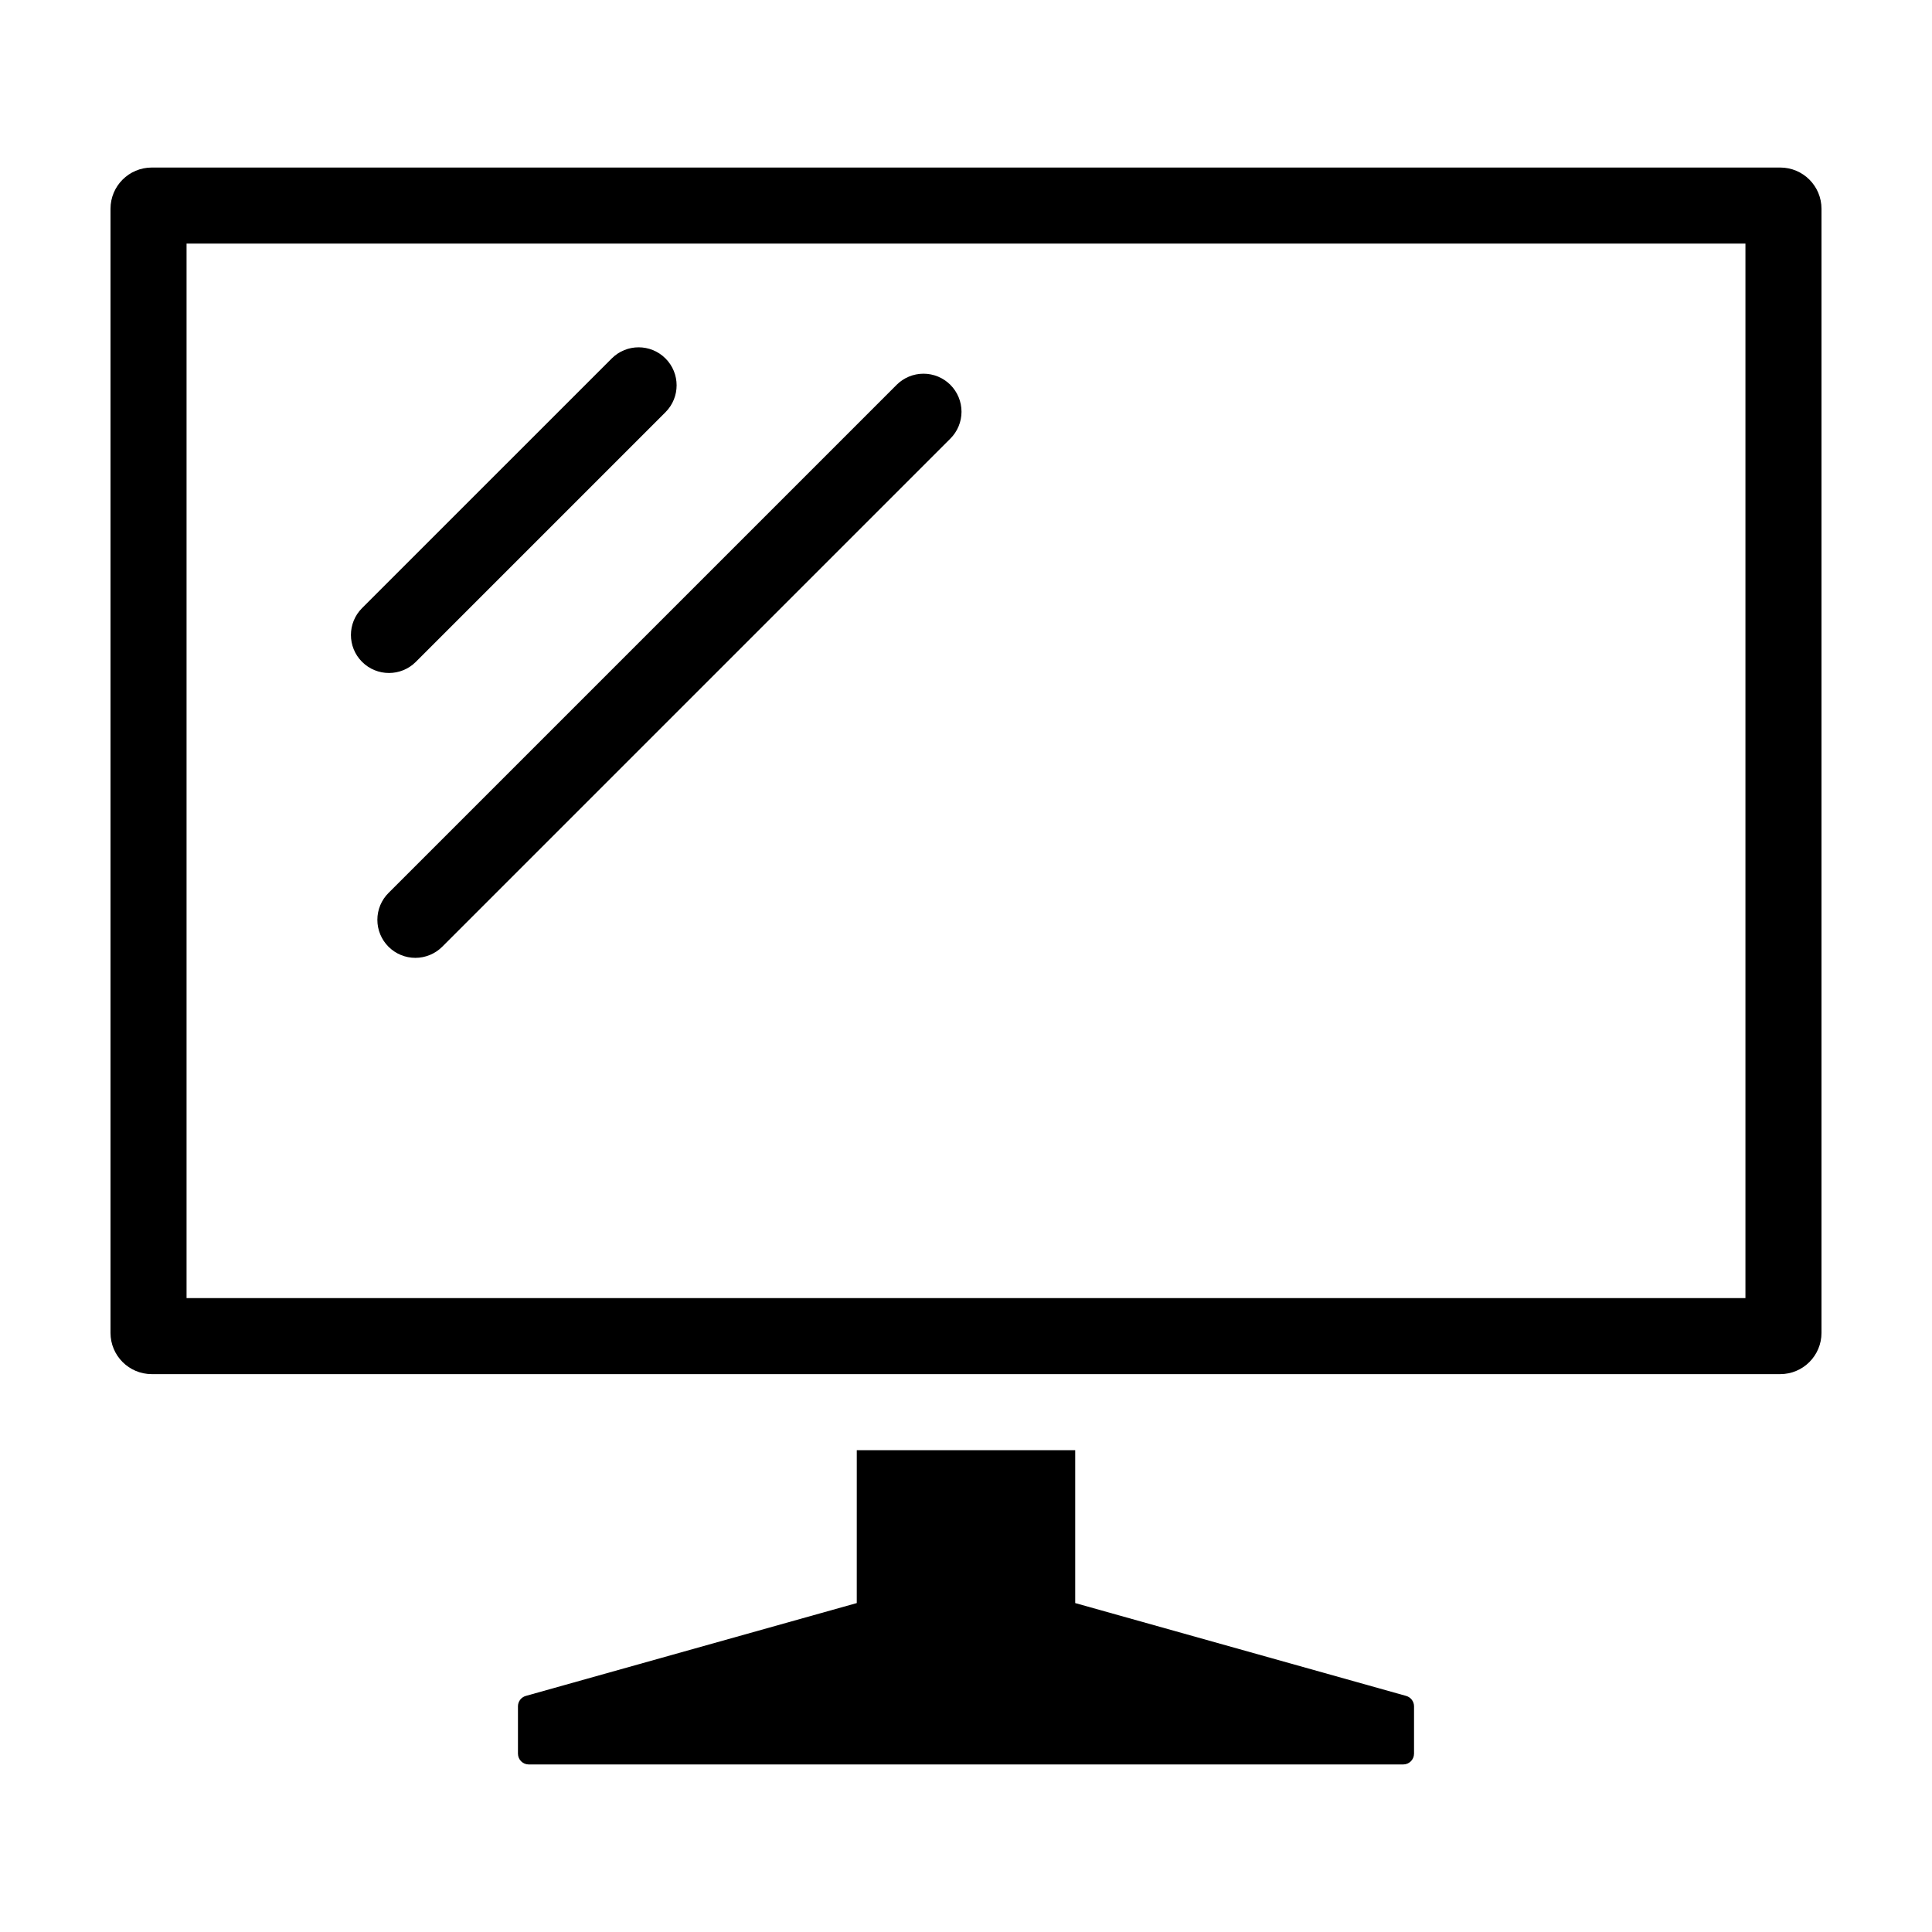 <?xml version="1.0" encoding="UTF-8"?>
<!-- Uploaded to: ICON Repo, www.svgrepo.com, Generator: ICON Repo Mixer Tools -->
<svg fill="#000000" width="800px" height="800px" version="1.1" viewBox="144 144 512 512" xmlns="http://www.w3.org/2000/svg">
 <path d="m428.94 528.31v40.52l87.699 24.605c1.238 0.344 2.094 1.473 2.094 2.758v12.543c0 1.582-1.285 2.863-2.867 2.863h-231.74c-1.582 0-2.863-1.281-2.863-2.863v-12.543c0-1.285 0.855-2.414 2.09-2.758l87.699-24.605 0.004-40.52zm-244.72-339.91h431.56c6.035 0 10.934 4.894 10.934 10.934v297.89c0 6.039-4.898 10.934-10.934 10.934h-431.56c-6.039 0-10.934-4.894-10.934-10.934v-297.89c0-6.039 4.894-10.934 10.934-10.934zm9.219 299.61h413.12v-279.45h-413.12zm60.762-168.61 66.172-66.172c3.922-3.938 3.918-10.305-0.012-14.234-3.93-3.93-10.297-3.934-14.234-0.012l-66.176 66.172c-3.934 3.934-3.934 10.312 0 14.246 3.938 3.934 10.316 3.934 14.25 0zm127.4-73.398-134.63 134.63c-1.898 1.887-2.965 4.449-2.965 7.125-0.004 2.676 1.059 5.242 2.949 7.137 1.891 1.891 4.461 2.953 7.133 2.949 2.676-0.004 5.242-1.07 7.129-2.965l134.63-134.63c1.895-1.887 2.961-4.449 2.965-7.125 0-2.676-1.059-5.242-2.953-7.137-1.891-1.891-4.457-2.953-7.133-2.949s-5.238 1.07-7.129 2.965z"/>
</svg>